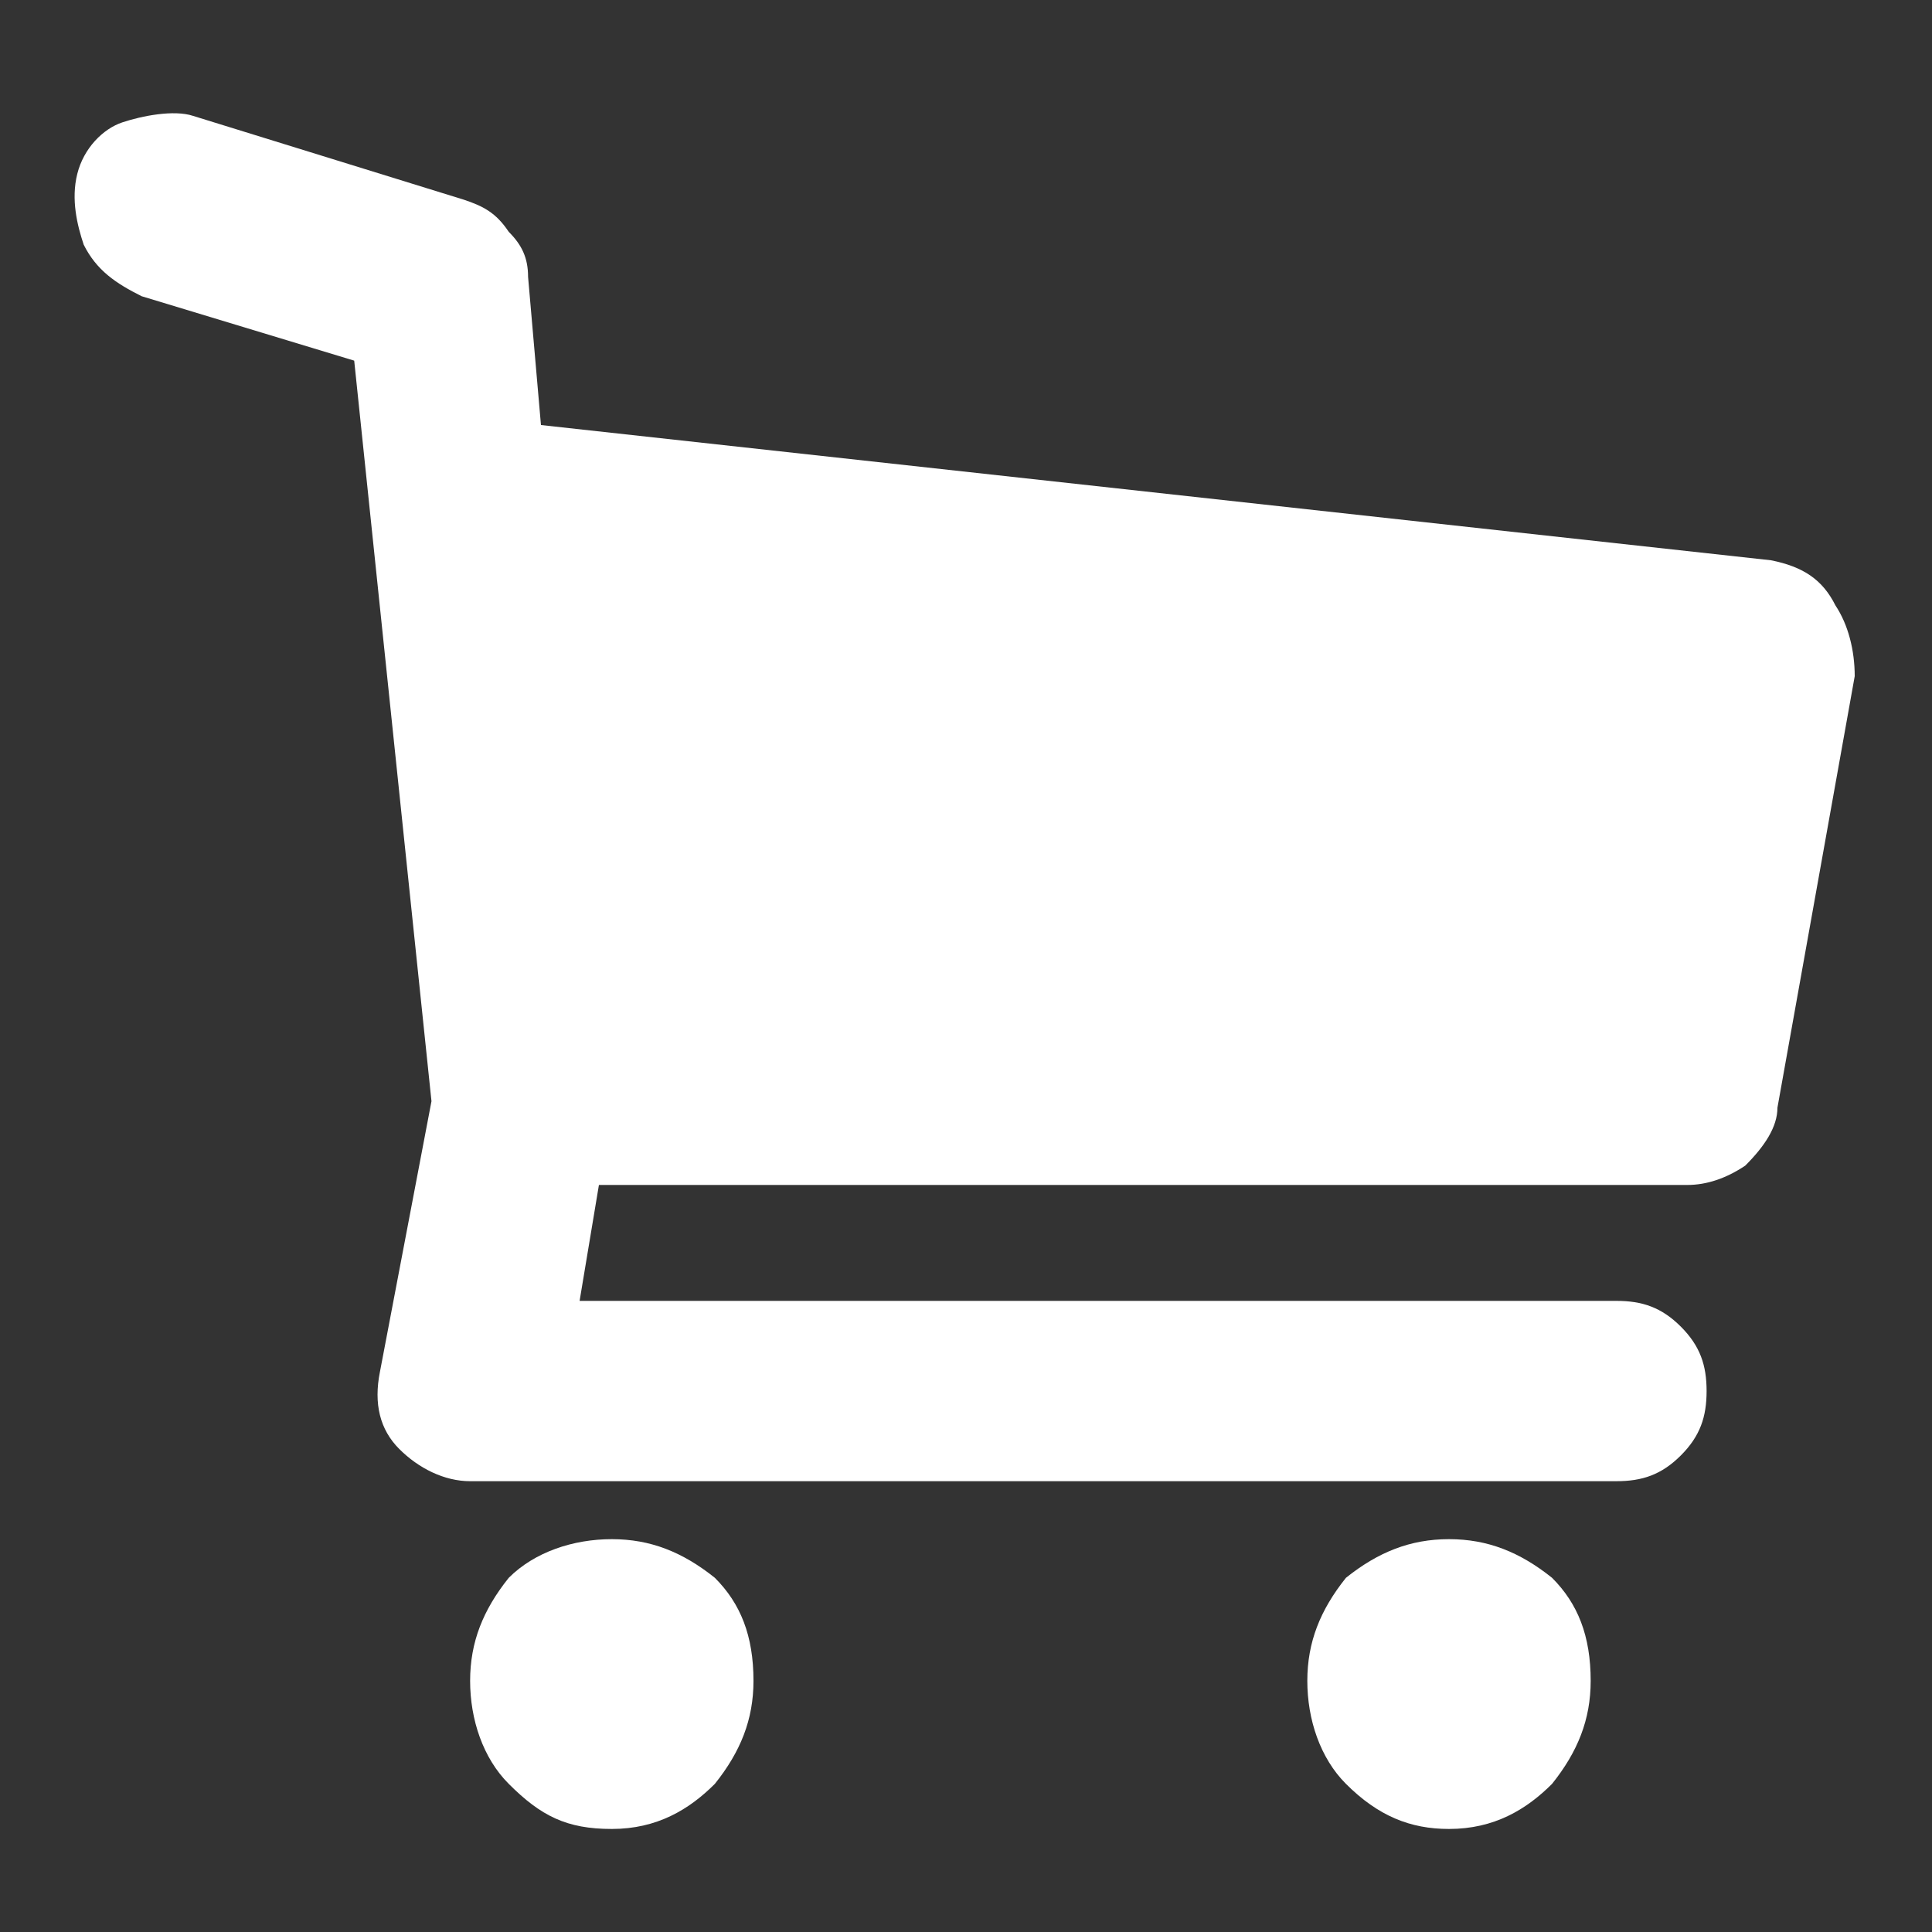 <?xml version="1.0" encoding="utf-8"?>
<!-- Generator: Adobe Illustrator 19.0.0, SVG Export Plug-In . SVG Version: 6.00 Build 0)  -->
<svg version="1.1" id="Слой_1" xmlns="http://www.w3.org/2000/svg" xmlns:xlink="http://www.w3.org/1999/xlink" x="0px" y="0px"
	 viewBox="0 0 30 30" style="enable-background:new 0 0 30 30;" xml:space="preserve">
<rect x="0" y="0" width="30" height="30" fill="#333333" stroke="none"/>
<style type="text/css">
	.st0{fill:#FFFFFF;}
</style>
<g>
	<g>
		<path class="st0" d="M28.5,9.4c0.2,0.3,0.3,0.7,0.3,1.1l-1.2,6.7c0,0.3-0.2,0.6-0.5,0.9c-0.3,0.2-0.6,0.3-0.9,0.3H9.3L9,20.2h16.1
			c0.4,0,0.7,0.1,1,0.4c0.3,0.3,0.4,0.6,0.4,1s-0.1,0.7-0.4,1c-0.3,0.3-0.6,0.4-1,0.4H7.3c-0.4,0-0.8-0.2-1.1-0.5
			c-0.3-0.3-0.4-0.7-0.3-1.2l0.8-4.2L5.5,5.6l-3.3-1C1.8,4.4,1.5,4.2,1.3,3.8C1.2,3.5,1.1,3.1,1.2,2.7C1.3,2.3,1.6,2,1.9,1.9
			S2.7,1.7,3,1.8l4.2,1.3c0.3,0.1,0.5,0.2,0.7,0.5C8.1,3.8,8.2,4,8.2,4.3l0.2,2.3l19.1,2.1C28,8.8,28.3,9,28.5,9.4z M9.5,23.9
			c0.6,0,1.1,0.2,1.6,0.6c0.4,0.4,0.6,0.9,0.6,1.6c0,0.6-0.2,1.1-0.6,1.6c-0.4,0.4-0.9,0.7-1.6,0.7s-1.1-0.2-1.6-0.7
			c-0.4-0.4-0.6-1-0.6-1.6c0-0.6,0.2-1.1,0.6-1.6C8.3,24.1,8.9,23.9,9.5,23.9z M22.5,23.9c0.6,0,1.1,0.2,1.6,0.6
			c0.4,0.4,0.6,0.9,0.6,1.6c0,0.6-0.2,1.1-0.6,1.6c-0.4,0.4-0.9,0.7-1.6,0.7c-0.6,0-1.1-0.2-1.6-0.7c-0.4-0.4-0.6-1-0.6-1.6
			c0-0.6,0.2-1.1,0.6-1.6C21.4,24.1,21.9,23.9,22.5,23.9z"/>
	</g>
</g>
</svg>
